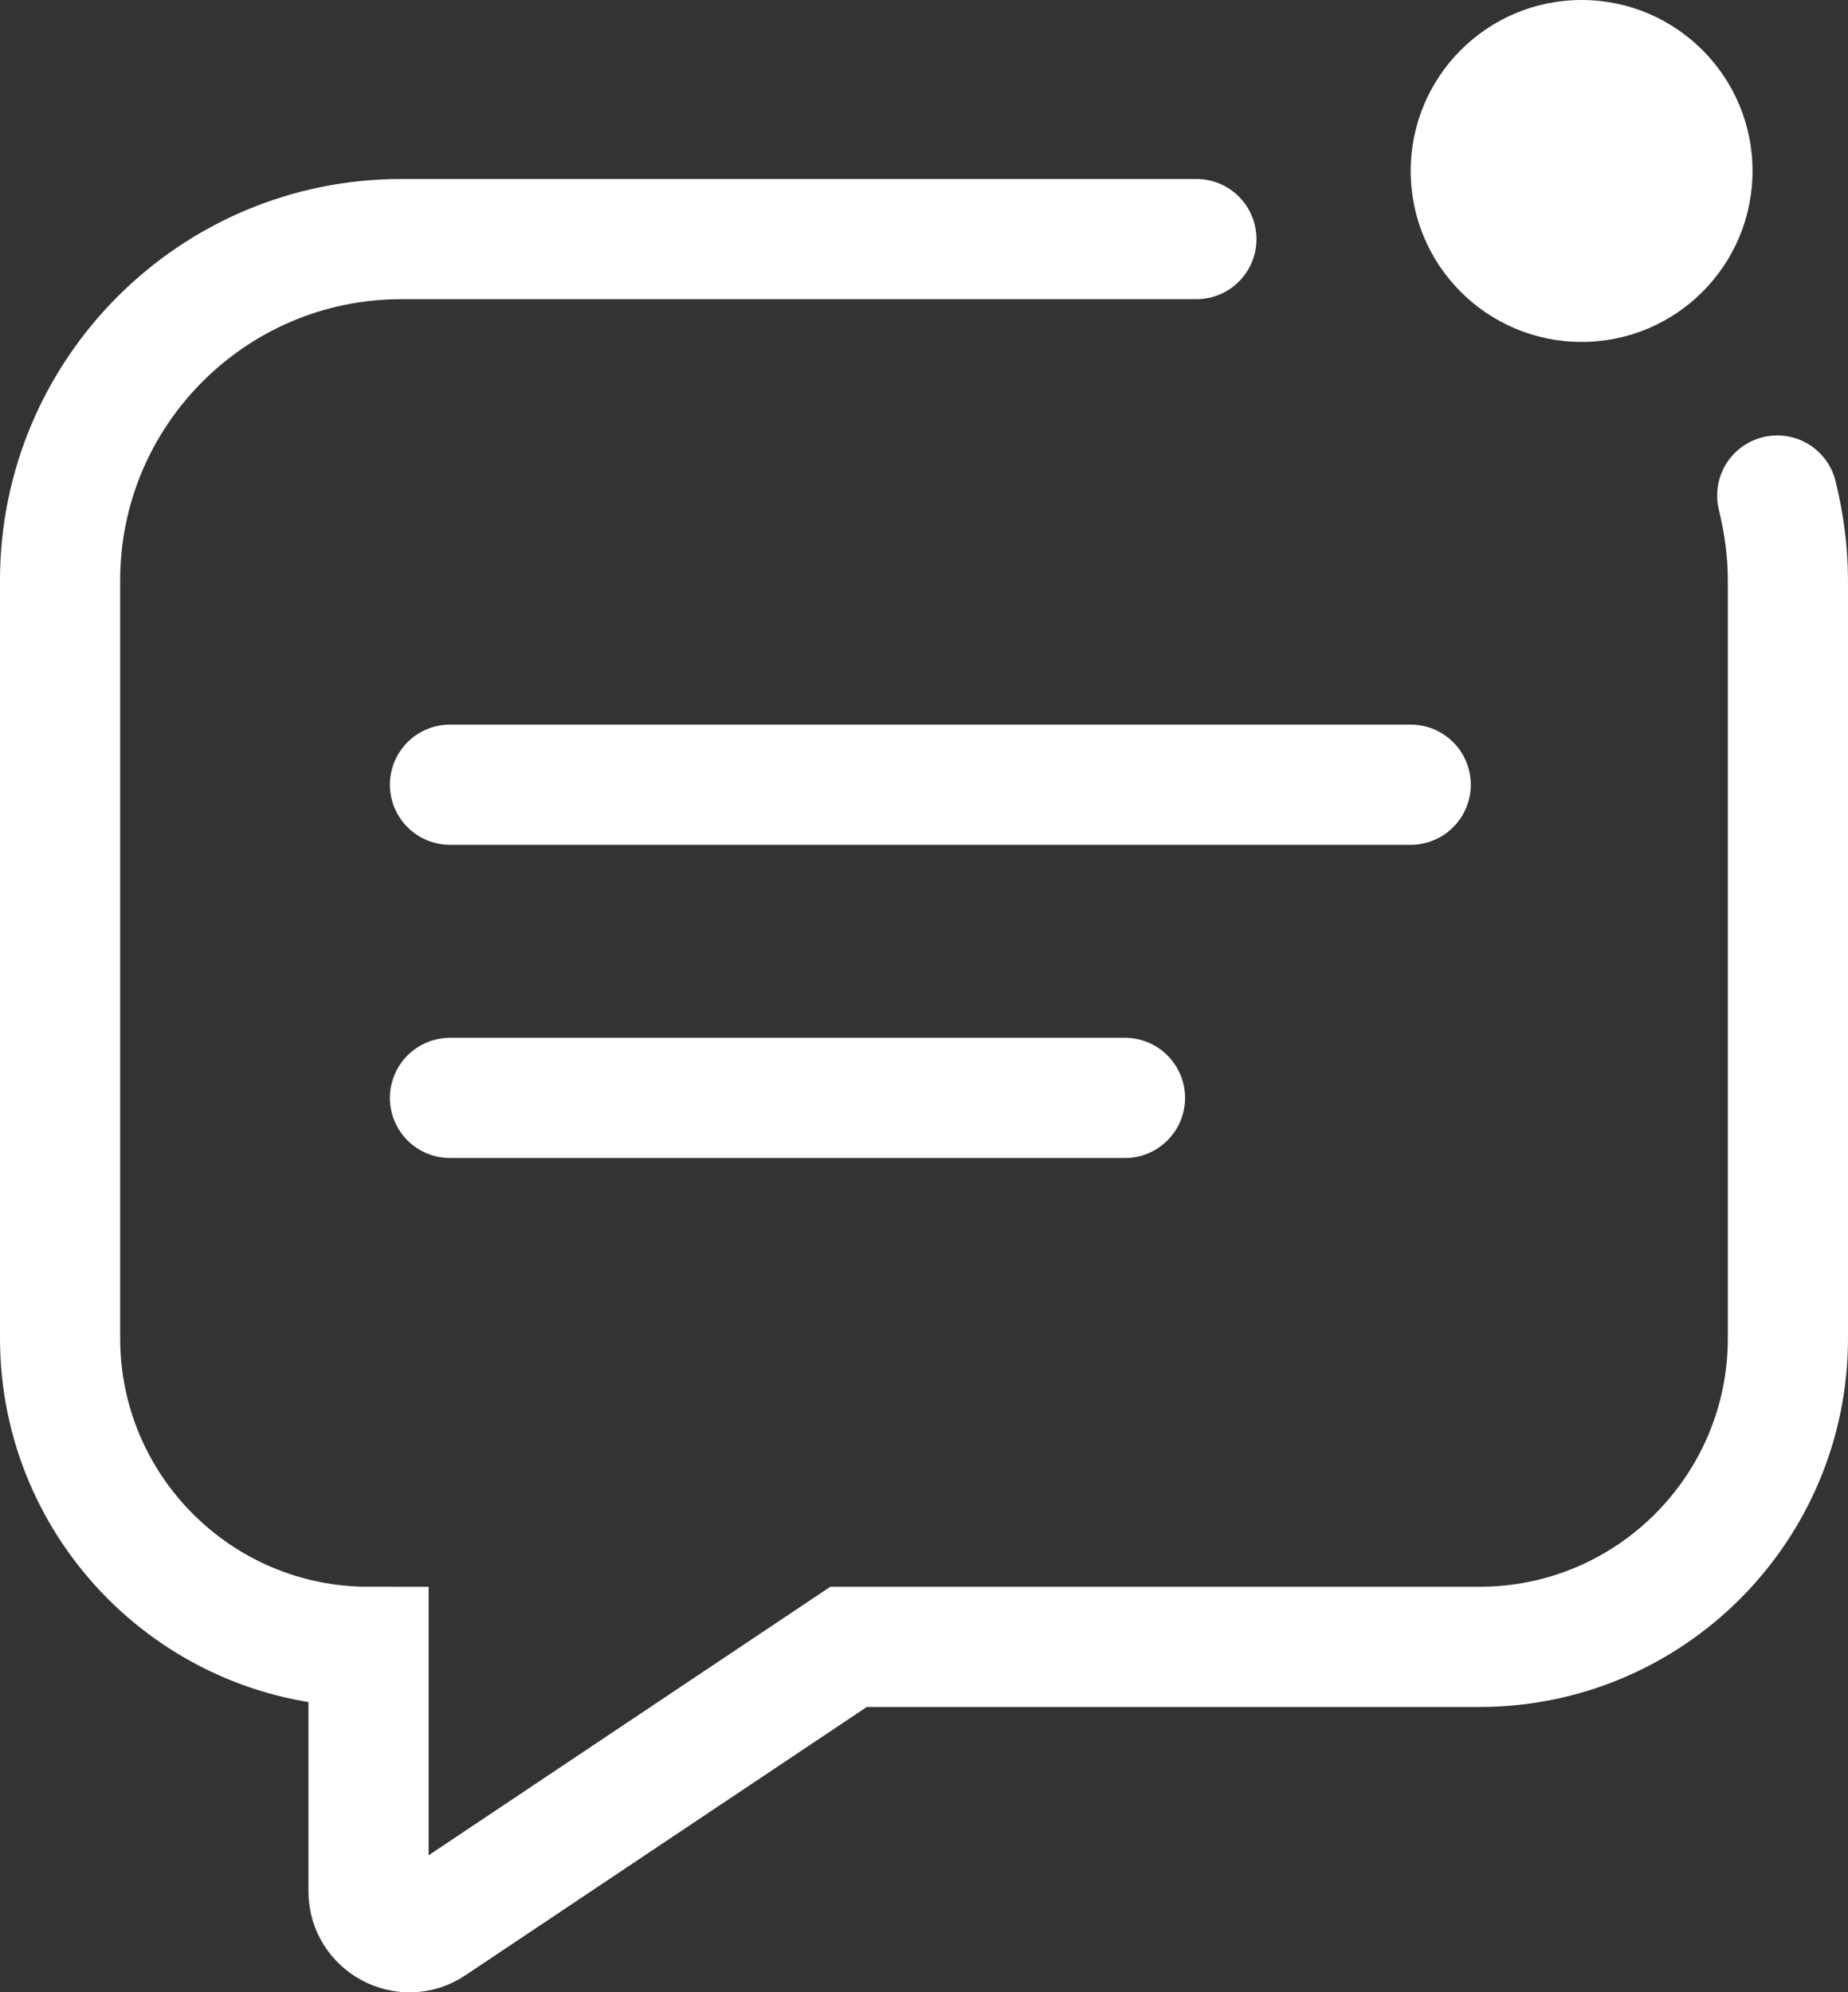 <svg xmlns="http://www.w3.org/2000/svg" xmlns:xlink="http://www.w3.org/1999/xlink" version="1.1" id="Layer_4_1_" x="0px" y="0px" style="enable-background:new 0 0 600 600;" xml:space="preserve" viewBox="161.6 155.4 276.8 298.33">
<rect x="161.6" y="155.4" width="276.8" height="298.33" fill="#333333" stroke="none"/>
<style type="text/css">
	.st0{fill:none;stroke:#FFFFFF;stroke-width:18;stroke-linecap:round;stroke-miterlimit:10;}
	.st1{fill:#FFFFFF;}
</style>
<g>
	<path class="st0" d="M427.8,229.6c1,4.1,1.6,8.3,1.6,12.7v113.5c0,25.5-20.7,46.2-46.2,46.2h-94.5l-62.4,41.7   c-4,2.7-9.5-0.2-9.5-5.1v-36.6h0c-25.5,0-46.2-20.7-46.2-46.2V242.3c0-28.2,22.9-51.1,51.1-51.1h119.1"/>
	<line class="st0" x1="229" y1="272.9" x2="372.9" y2="272.9"/>
	<line class="st0" x1="229" y1="319.8" x2="330.1" y2="319.8"/>
	<circle class="st1" cx="398.5" cy="181" r="25.6"/>
</g>
</svg>